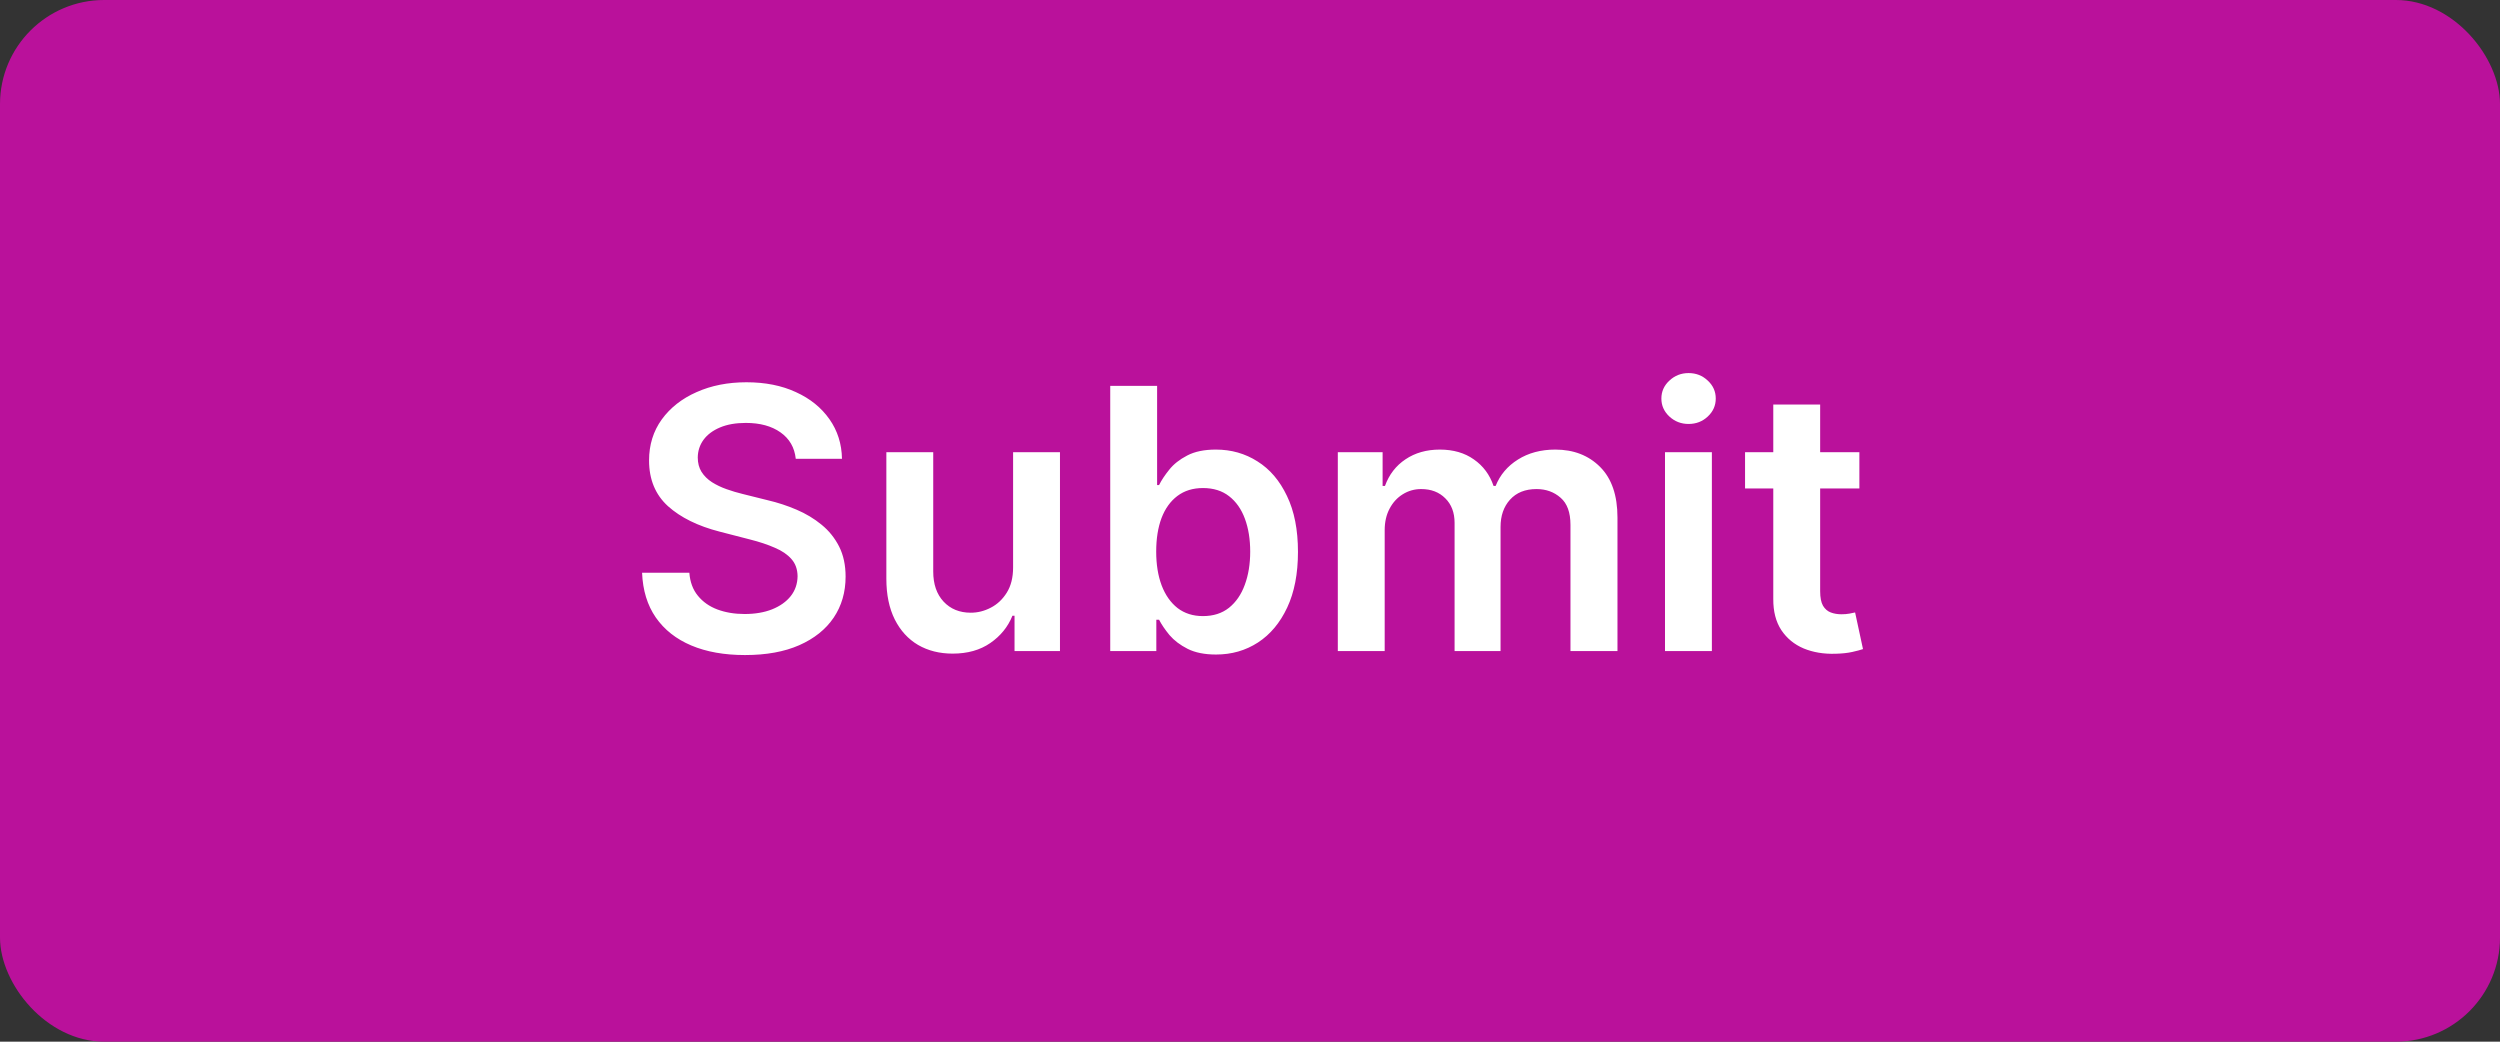 <svg width="96" height="40" viewBox="0 0 96 40" fill="none" xmlns="http://www.w3.org/2000/svg">
<rect x="0" y="0" width="96" height="40" fill="#333333" stroke="none"/>
<g clip-path="url(#clip0_3481_49028)">
<rect width="96" height="40" rx="4" fill="#BA119B"/>
<path d="M30.557 17.617C30.511 17.183 30.315 16.845 29.971 16.603C29.629 16.361 29.185 16.24 28.638 16.24C28.254 16.24 27.924 16.298 27.649 16.414C27.374 16.53 27.163 16.688 27.017 16.886C26.872 17.085 26.797 17.312 26.794 17.567C26.794 17.78 26.842 17.963 26.938 18.119C27.037 18.275 27.172 18.408 27.341 18.517C27.51 18.623 27.697 18.713 27.902 18.785C28.108 18.858 28.315 18.92 28.524 18.97L29.478 19.208C29.863 19.298 30.232 19.419 30.587 19.571C30.945 19.724 31.265 19.916 31.547 20.148C31.832 20.38 32.057 20.66 32.223 20.988C32.388 21.316 32.471 21.701 32.471 22.141C32.471 22.738 32.319 23.263 32.014 23.717C31.709 24.168 31.268 24.521 30.691 24.776C30.118 25.028 29.424 25.154 28.608 25.154C27.816 25.154 27.128 25.032 26.545 24.786C25.965 24.541 25.511 24.183 25.183 23.712C24.858 23.242 24.682 22.668 24.656 21.992H26.471C26.497 22.347 26.606 22.642 26.799 22.877C26.991 23.113 27.241 23.288 27.549 23.404C27.861 23.52 28.209 23.578 28.593 23.578C28.994 23.578 29.346 23.518 29.647 23.399C29.952 23.276 30.191 23.108 30.363 22.892C30.536 22.673 30.623 22.418 30.627 22.126C30.623 21.861 30.546 21.642 30.393 21.47C30.241 21.294 30.027 21.149 29.752 21.033C29.48 20.913 29.162 20.807 28.797 20.715L27.639 20.416C26.8 20.201 26.137 19.874 25.65 19.437C25.166 18.996 24.924 18.411 24.924 17.682C24.924 17.082 25.087 16.557 25.412 16.106C25.74 15.655 26.186 15.305 26.749 15.057C27.312 14.805 27.95 14.679 28.663 14.679C29.386 14.679 30.019 14.805 30.562 15.057C31.109 15.305 31.538 15.652 31.85 16.096C32.161 16.537 32.322 17.044 32.332 17.617H30.557ZM38.903 21.788V17.364H40.703V25H38.958V23.643H38.878C38.706 24.07 38.423 24.42 38.028 24.692C37.637 24.963 37.155 25.099 36.581 25.099C36.081 25.099 35.639 24.988 35.254 24.766C34.873 24.541 34.575 24.215 34.359 23.787C34.144 23.356 34.036 22.836 34.036 22.226V17.364H35.836V21.947C35.836 22.431 35.968 22.816 36.233 23.101C36.499 23.386 36.847 23.528 37.278 23.528C37.543 23.528 37.8 23.464 38.048 23.334C38.297 23.205 38.501 23.013 38.66 22.758C38.822 22.499 38.903 22.176 38.903 21.788ZM42.633 25V14.818H44.433V18.626H44.508C44.6 18.441 44.731 18.244 44.9 18.035C45.069 17.823 45.298 17.642 45.586 17.493C45.875 17.34 46.242 17.264 46.69 17.264C47.28 17.264 47.812 17.415 48.286 17.717C48.763 18.015 49.141 18.457 49.419 19.044C49.701 19.627 49.842 20.343 49.842 21.192C49.842 22.03 49.704 22.743 49.429 23.329C49.154 23.916 48.78 24.364 48.306 24.672C47.832 24.98 47.295 25.134 46.695 25.134C46.258 25.134 45.895 25.061 45.606 24.916C45.318 24.77 45.086 24.594 44.91 24.389C44.738 24.18 44.604 23.983 44.508 23.797H44.403V25H42.633ZM44.398 21.182C44.398 21.676 44.468 22.108 44.607 22.479C44.749 22.851 44.953 23.141 45.218 23.349C45.487 23.555 45.812 23.658 46.193 23.658C46.591 23.658 46.924 23.552 47.192 23.34C47.461 23.124 47.663 22.831 47.799 22.459C47.938 22.085 48.008 21.659 48.008 21.182C48.008 20.708 47.94 20.287 47.804 19.919C47.668 19.551 47.466 19.263 47.197 19.054C46.929 18.845 46.594 18.741 46.193 18.741C45.808 18.741 45.482 18.842 45.213 19.044C44.945 19.246 44.741 19.53 44.602 19.894C44.466 20.259 44.398 20.688 44.398 21.182ZM51.372 25V17.364H53.092V18.661H53.182C53.341 18.224 53.604 17.882 53.972 17.637C54.34 17.389 54.779 17.264 55.29 17.264C55.807 17.264 56.242 17.39 56.597 17.642C56.955 17.891 57.207 18.23 57.353 18.661H57.432C57.601 18.237 57.886 17.899 58.288 17.647C58.692 17.392 59.171 17.264 59.724 17.264C60.427 17.264 61 17.486 61.444 17.93C61.889 18.375 62.111 19.023 62.111 19.874V25H60.306V20.153C60.306 19.679 60.18 19.332 59.928 19.114C59.676 18.892 59.368 18.78 59.003 18.78C58.569 18.78 58.23 18.916 57.984 19.188C57.742 19.457 57.621 19.806 57.621 20.237V25H55.856V20.078C55.856 19.684 55.737 19.369 55.498 19.134C55.263 18.898 54.955 18.78 54.574 18.78C54.315 18.78 54.08 18.847 53.868 18.979C53.656 19.109 53.487 19.293 53.361 19.531C53.235 19.767 53.172 20.042 53.172 20.357V25H51.372ZM63.936 25V17.364H65.736V25H63.936ZM64.841 16.28C64.556 16.28 64.311 16.185 64.106 15.996C63.9 15.804 63.797 15.574 63.797 15.305C63.797 15.034 63.9 14.803 64.106 14.614C64.311 14.422 64.556 14.326 64.841 14.326C65.13 14.326 65.375 14.422 65.577 14.614C65.783 14.803 65.885 15.034 65.885 15.305C65.885 15.574 65.783 15.804 65.577 15.996C65.375 16.185 65.13 16.28 64.841 16.28ZM71.4 17.364V18.756H67.01V17.364H71.4ZM68.094 15.534H69.894V22.703C69.894 22.945 69.93 23.131 70.003 23.26C70.079 23.386 70.179 23.472 70.301 23.518C70.424 23.565 70.56 23.588 70.709 23.588C70.822 23.588 70.924 23.58 71.017 23.563C71.113 23.547 71.186 23.532 71.236 23.518L71.539 24.925C71.443 24.959 71.306 24.995 71.127 25.035C70.951 25.075 70.736 25.098 70.48 25.104C70.029 25.118 69.624 25.05 69.262 24.901C68.901 24.748 68.614 24.513 68.402 24.195C68.193 23.876 68.091 23.479 68.094 23.001V15.534Z" fill="white"/>
</g>
<defs>
<clipPath id="clip0_3481_49028">
<rect width="96" height="40" rx="4" fill="white"/>
</clipPath>
</defs>
</svg>
